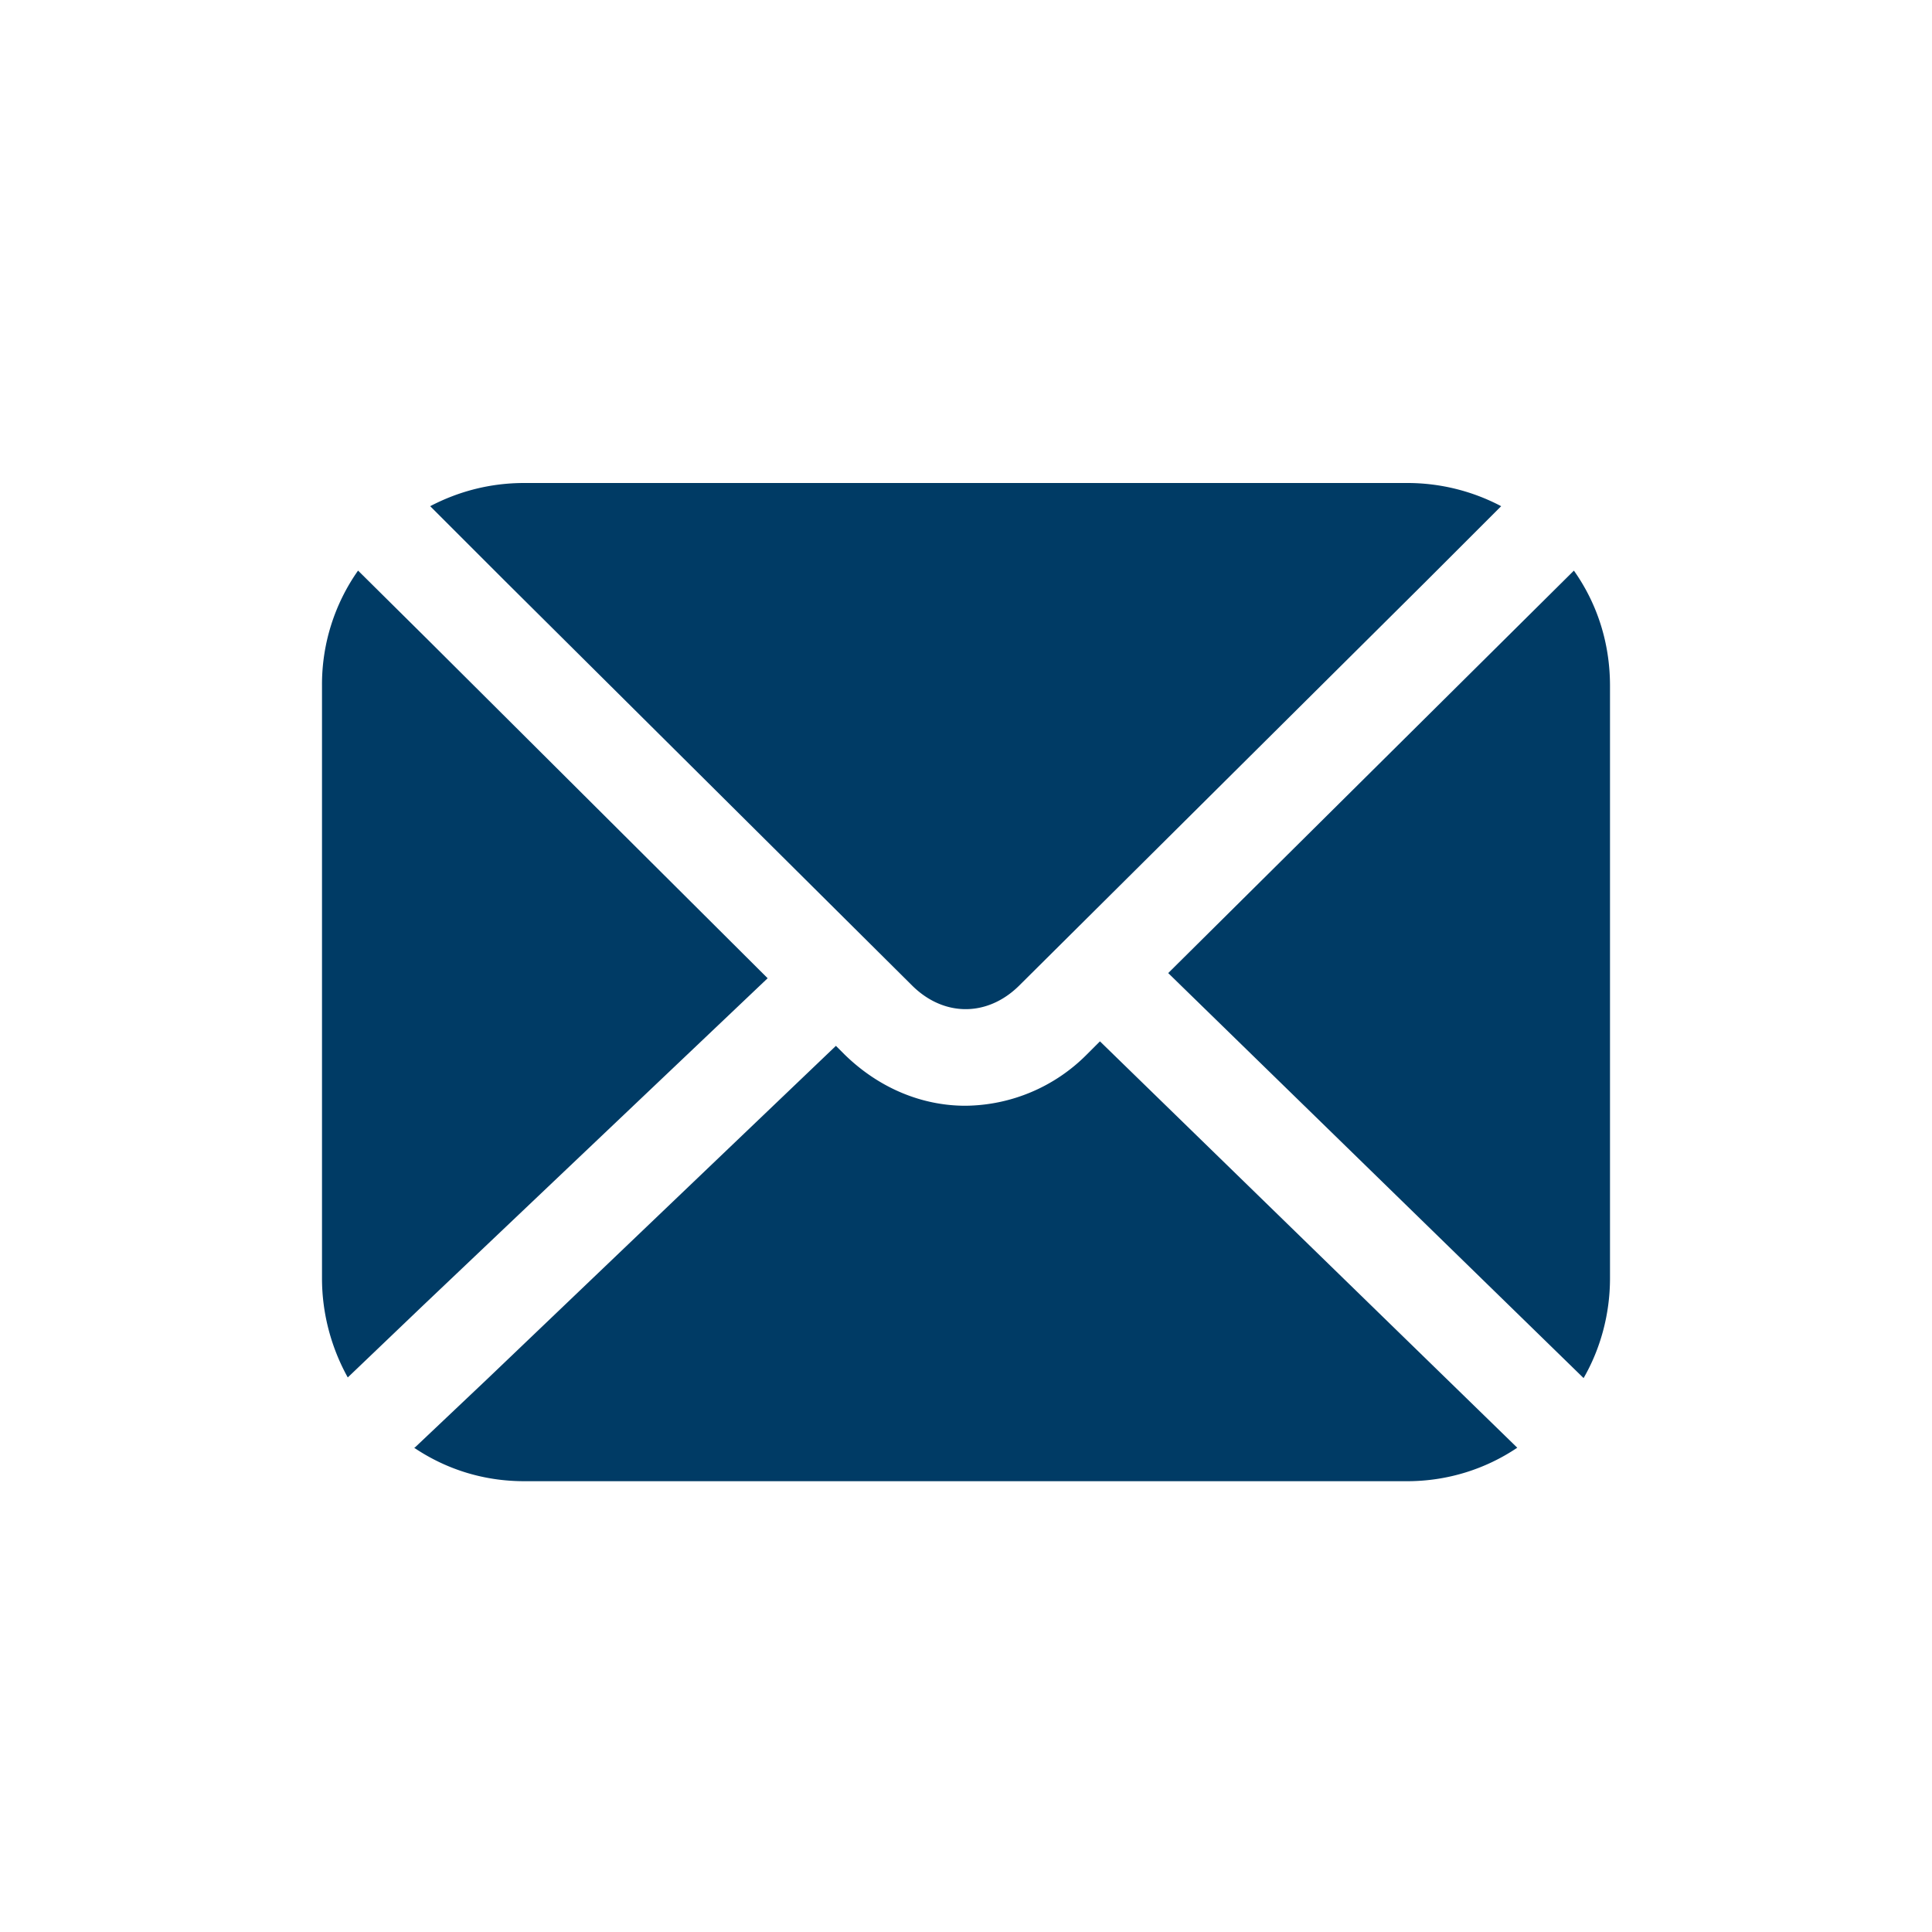 <svg width="24" height="24" fill="none" xmlns="http://www.w3.org/2000/svg"><path d="M11.336 12.248c.392.384.928.384 1.32 0l5.056-5.024.936-.936A2.499 2.499 0 0017.48 6H6.512c-.424 0-.816.104-1.168.288l.936.936 5.056 5.024zm-1.8-.096L5.328 7.96l-.88-.872A2.455 2.455 0 004 8.52v7.36c0 .447.12.871.32 1.231l.016-.015.912-.872 4.288-4.072zm4.128.784l-.16.16a2.15 2.15 0 01-1.512.64c-.536 0-1.072-.216-1.504-.64l-.104-.104-4.32 4.128-.896.848c-.008.008-.016.016-.024.016.392.264.856.416 1.368.416H17.48c.504 0 .976-.152 1.368-.416l-5.184-5.048zm5.888-5.848l-5.04 5 5.16 5.031c.208-.36.328-.791.328-1.24V8.52c0-.535-.16-1.023-.448-1.431z" fill="#003B65"/></svg>